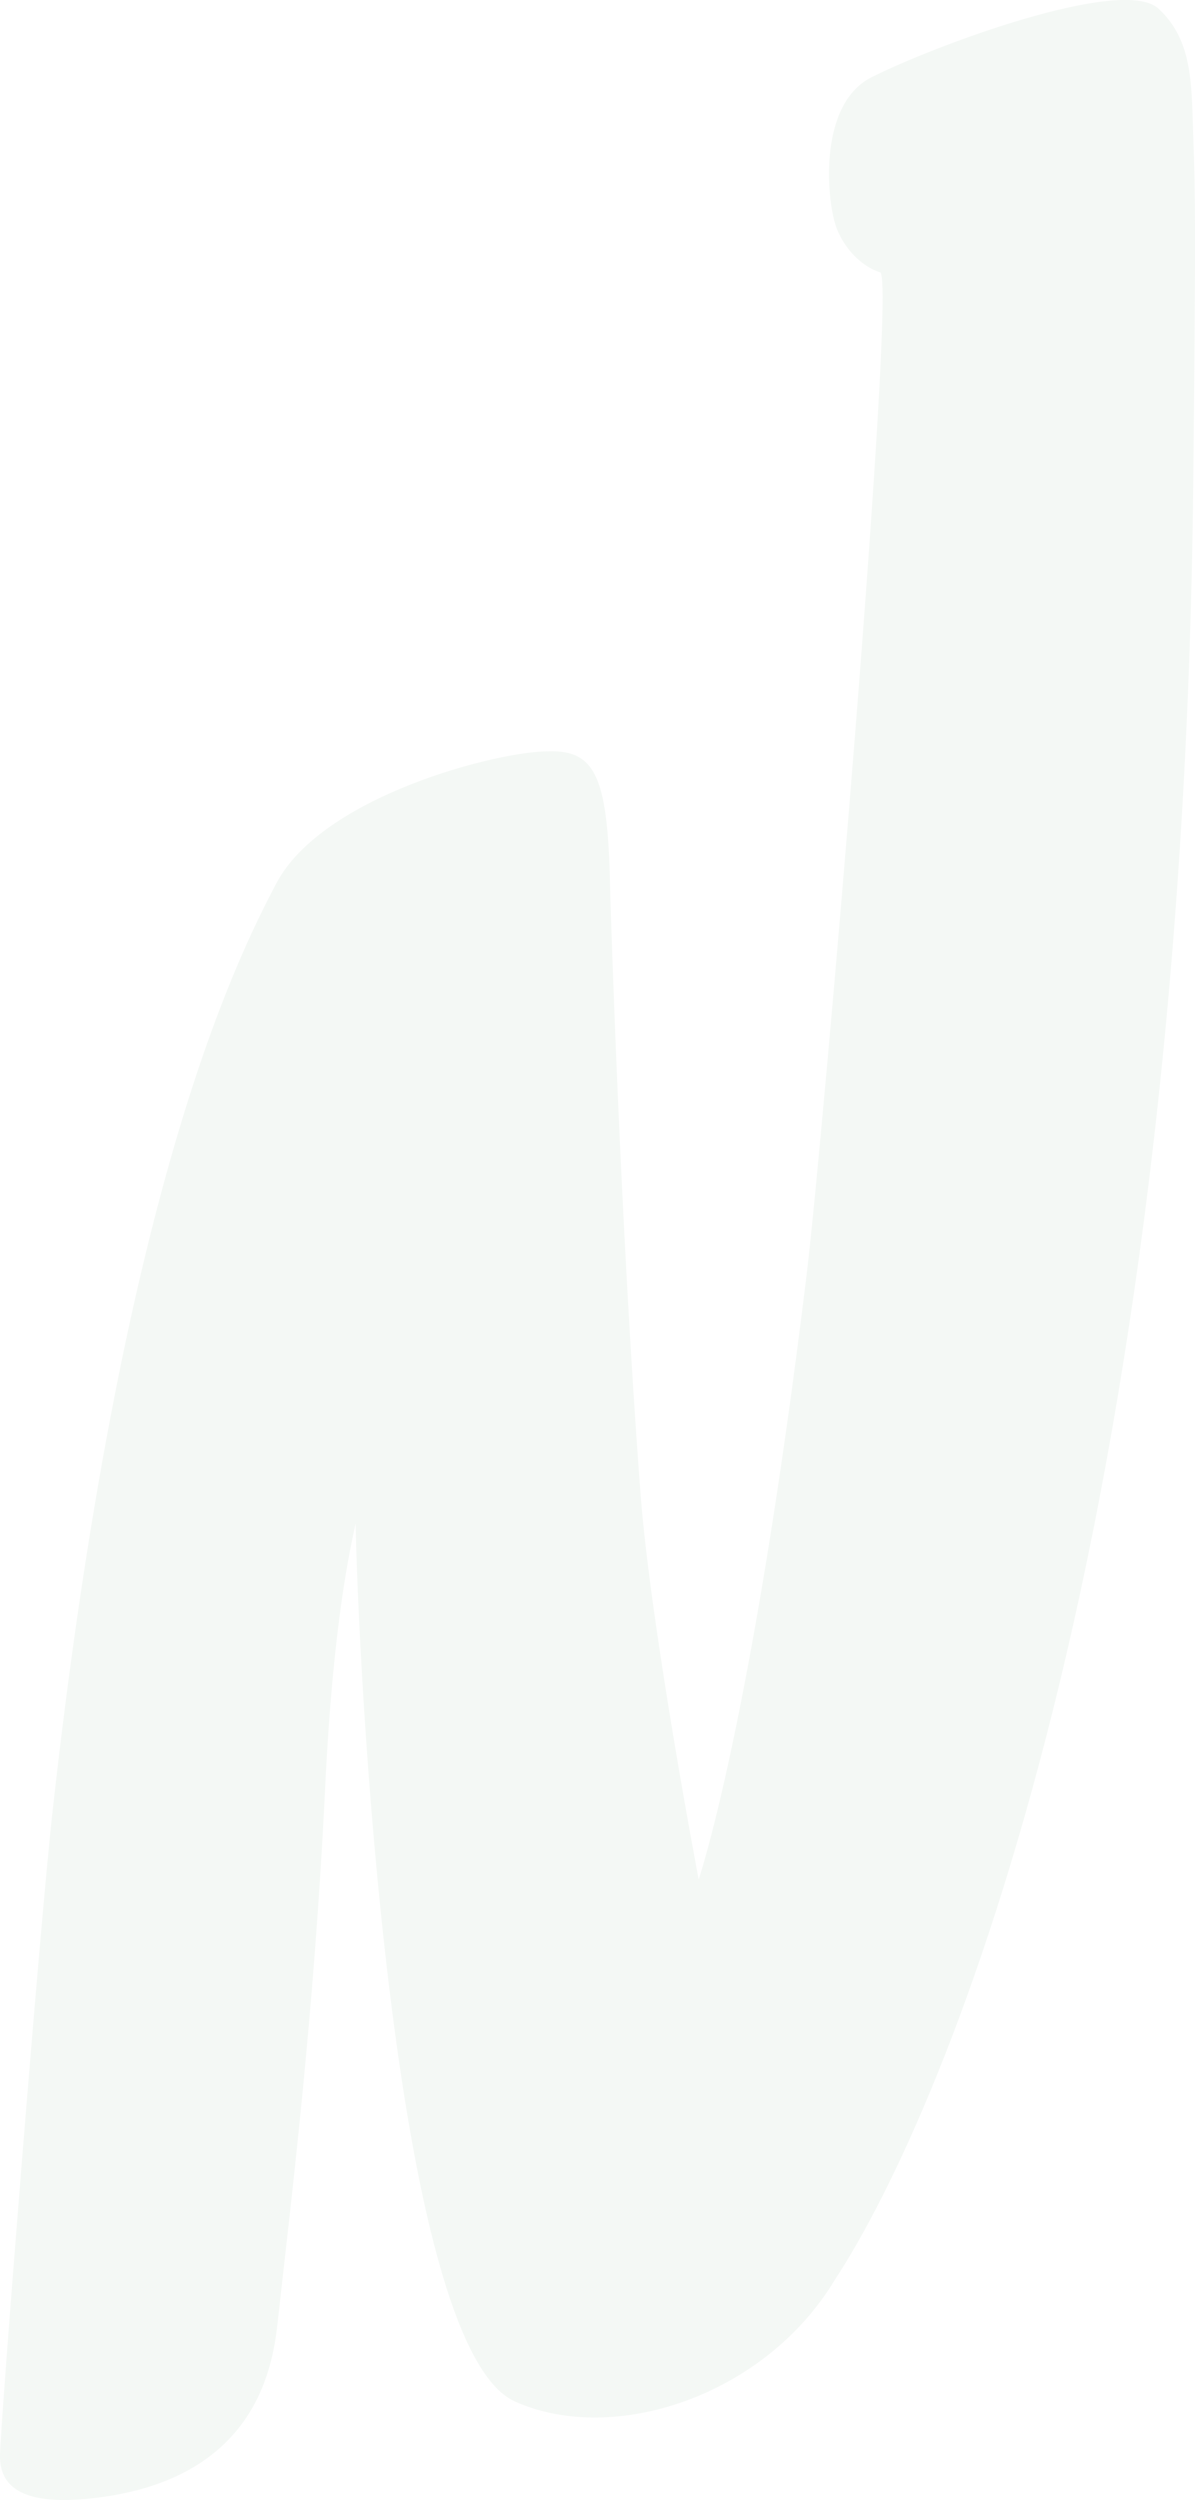 <svg xmlns="http://www.w3.org/2000/svg" width="305.518" height="638.655" viewBox="0 0 305.518 638.655"><g id="Gruppe_15" data-name="Gruppe 15" opacity="0.103"><path id="Pfad_1" data-name="Pfad 1" d="M270.505,31.588c.5,13.9.626,22.333-.009,86.519C267.85,387,208.454,533.35,178.721,578.572c-17.782,29.38-56.274,42.214-81.641,30.889-31.859-14.2-40.2-192.045-40.75-224.345-1.182,5.742-5.707,24.282-7.8,67.678C45.71,511.14,39.774,558.655,36.361,589.509c-1.367,12.454-6.474,40.291-47.665,44.7-18.646,2-23.286-3.687-23.286-10.814,0-6.915,10.117-134.739,13.425-164.561C-3.692,301.269,25.2,242.155,36.1,221.56c11.758-22.245,56.494-33.676,69.4-33.658,12.675-.459,15.418,7.294,15.938,36.684,0,0,2.443,83.07,7.727,152.9,2.584,34.17,14.871,98.6,14.871,98.6s13.583-39.665,27.555-154.1c4.322-35.422,22.995-253.973,18.884-256.433-3.872-1.182-8.626-4.983-11.1-11.1-2.523-6.254-5.133-31.427,8.626-38.633,15.7-8,64.344-26.126,73.562-17.667,8.97,8.247,8.441,19.608,8.944,33.429" transform="translate(34.59 4.039)" fill="#92bc9a"></path></g></svg>
